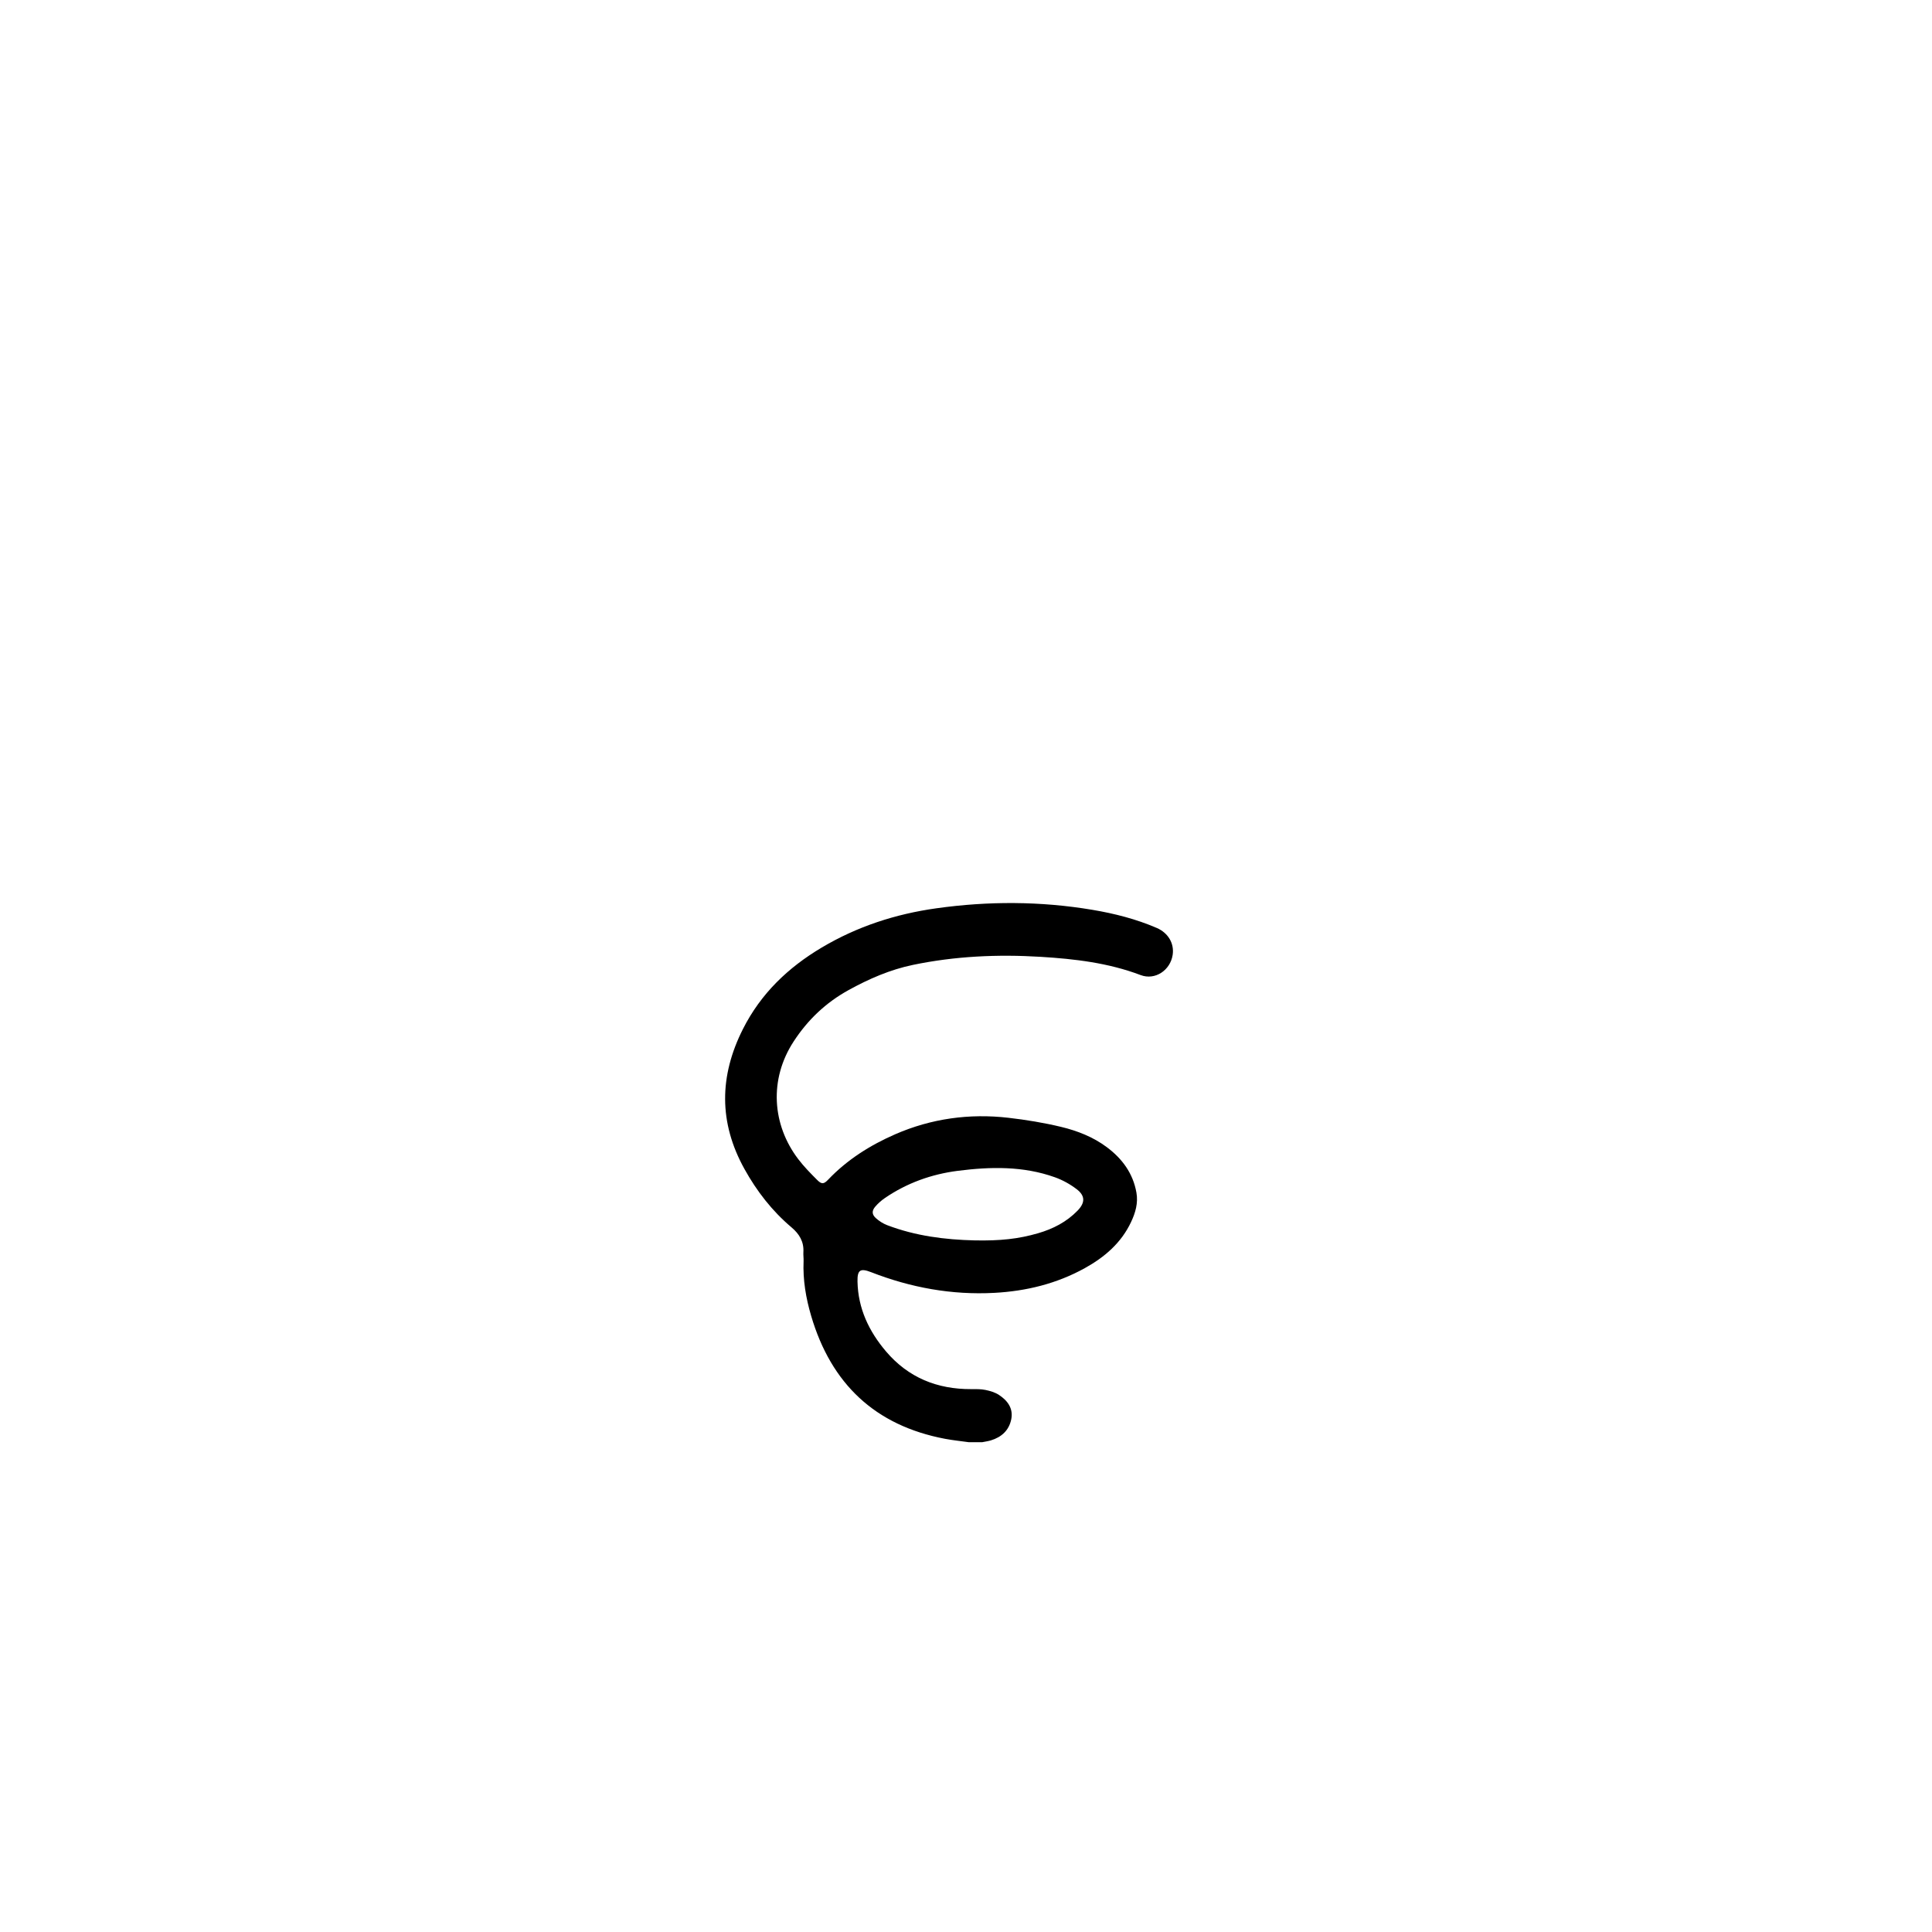 <?xml version="1.0" encoding="UTF-8"?>
<!-- Uploaded to: ICON Repo, www.iconrepo.com, Generator: ICON Repo Mixer Tools -->
<svg fill="#000000" width="800px" height="800px" version="1.1" viewBox="144 144 512 512" xmlns="http://www.w3.org/2000/svg">
 <path d="m400.75 526.2c-2.109-0.297-4.234-0.508-6.324-0.902-18.543-3.516-30.164-14.605-35.457-32.559-1.398-4.734-2.219-9.559-2.012-14.527 0.031-0.793-0.098-1.598-0.051-2.391 0.164-2.769-1.094-4.82-3.129-6.539-5.164-4.356-9.227-9.602-12.496-15.496-6.82-12.297-6.691-24.609-0.398-37.074 4.738-9.387 11.934-16.281 20.871-21.594 9.418-5.598 19.582-8.898 30.391-10.41 13.816-1.934 27.609-1.902 41.379 0.41 5.848 0.984 11.574 2.445 17.039 4.805 3.019 1.305 4.664 4.109 4.203 7.133-0.621 4.078-4.644 6.805-8.492 5.348-8.566-3.246-17.488-4.285-26.516-4.836-11.363-0.691-22.66-0.18-33.824 2.141-6.039 1.254-11.633 3.688-17.043 6.668-6.031 3.324-10.809 7.871-14.547 13.594-6.598 10.094-5.719 22.113 1.188 31.199 1.512 1.992 3.293 3.797 5.066 5.57 1.156 1.152 1.738 1.074 2.863-0.109 5.062-5.324 11.195-9.172 17.828-12.059 9.523-4.144 19.602-5.535 29.934-4.348 4.695 0.543 9.395 1.309 13.984 2.414 4.316 1.039 8.496 2.672 12.121 5.383 4.082 3.051 6.93 6.918 7.836 12.035 0.492 2.769-0.262 5.336-1.422 7.797-2.613 5.551-7.023 9.324-12.277 12.23-7.457 4.121-15.527 6.086-23.965 6.539-11.27 0.605-22.137-1.387-32.637-5.477-2.891-1.125-3.684-0.602-3.617 2.504 0.152 7.113 3.019 13.156 7.555 18.492 5.918 6.957 13.559 10.031 22.586 9.992 1.254-0.008 2.543-0.035 3.758 0.215 1.25 0.258 2.566 0.641 3.613 1.336 2.254 1.488 3.816 3.559 3.231 6.449-0.598 2.93-2.57 4.727-5.398 5.582-0.754 0.227-1.547 0.328-2.32 0.488-1.168-0.004-2.344-0.004-3.519-0.004zm1.562-53.484c6.754 0.133 11.57-0.379 16.801-1.898 3.965-1.152 7.562-3 10.465-6 2.008-2.074 2.047-3.91-0.234-5.66-1.73-1.328-3.738-2.438-5.793-3.172-8.391-3-17.059-2.812-25.73-1.707-6.953 0.891-13.441 3.211-19.27 7.18-0.957 0.652-1.859 1.445-2.609 2.324-0.922 1.082-0.902 2.059 0.148 3.012 0.871 0.797 1.945 1.477 3.047 1.898 7.457 2.832 15.246 3.844 23.176 4.023z" fill-rule="evenodd"/>
</svg>
